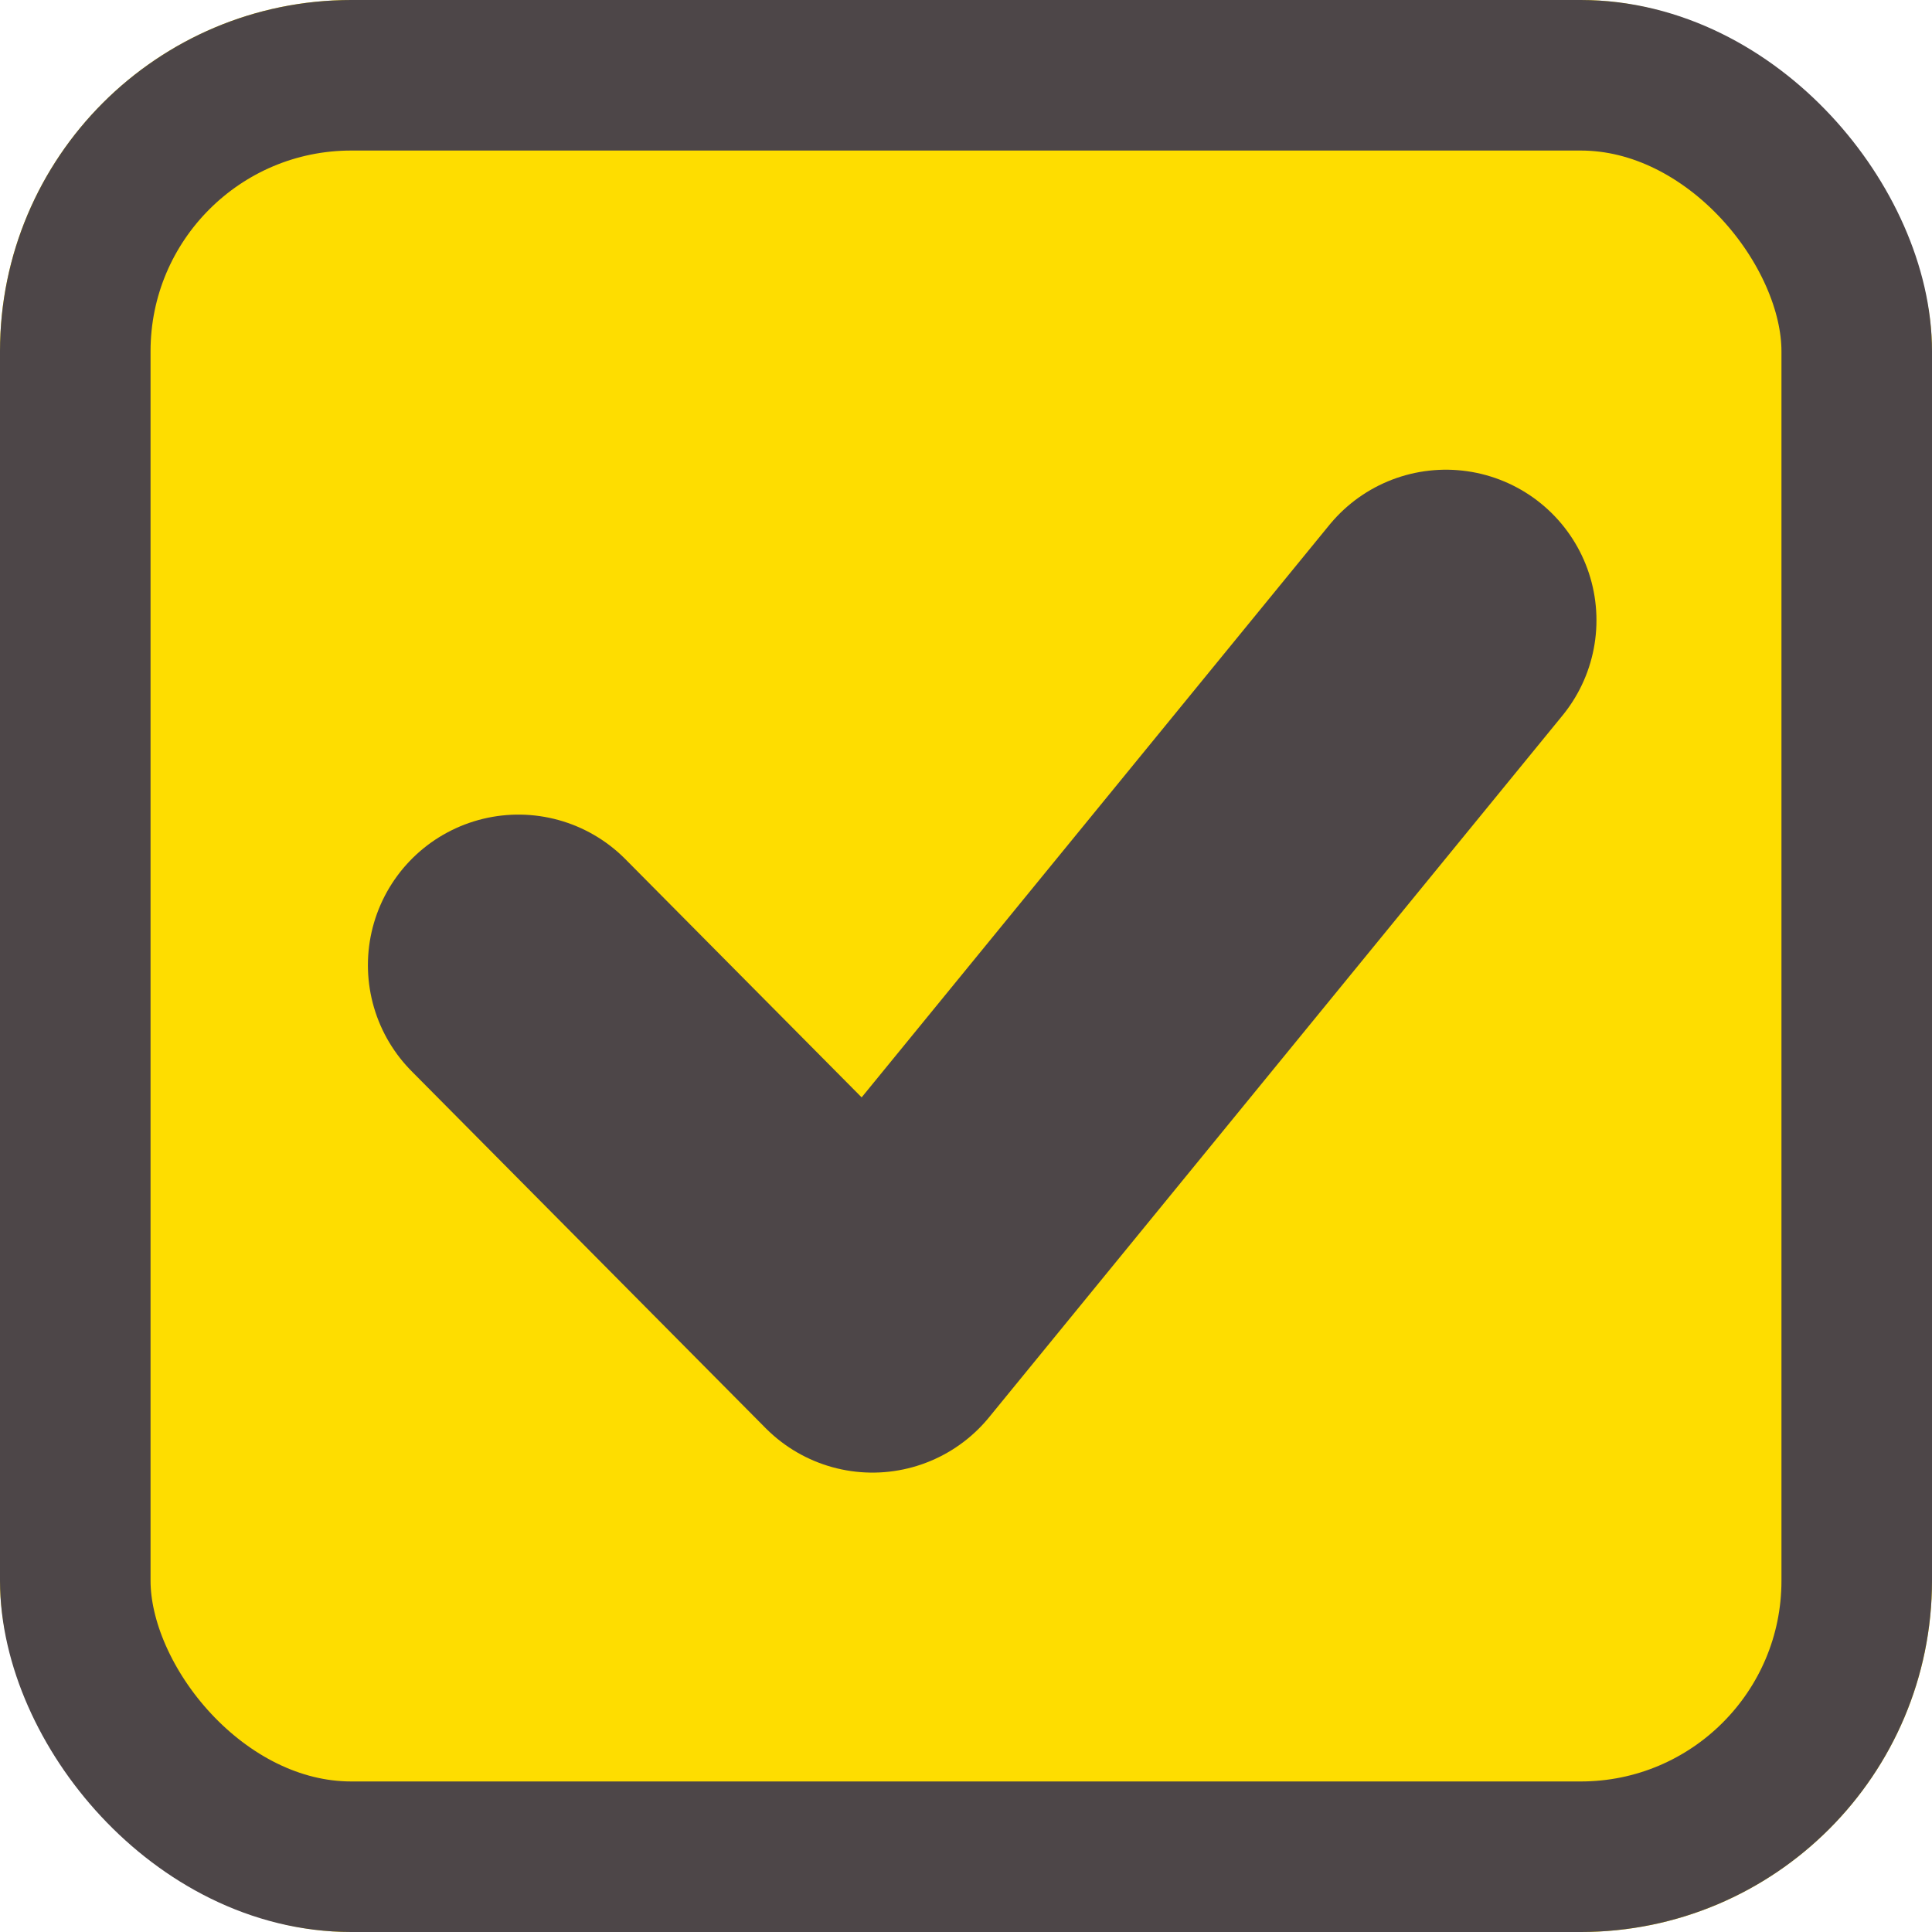 <svg xmlns="http://www.w3.org/2000/svg" width="77" height="77" viewBox="0 0 77 77">
  <g id="icon_check" data-name="icon check" transform="translate(-167.547 -827.547)">
    <g id="Rectangle_106" data-name="Rectangle 106" transform="translate(167.547 827.547)" fill="#fedd00" stroke="#4d4648" stroke-width="6">
      <rect width="77" height="77" rx="14" stroke="none"/>
      <rect x="3" y="3" width="71" height="71" rx="11" fill="none"/>
    </g>
    <path id="Path_272" data-name="Path 272" d="M-2108.294,7659.258l14.109,14.225,22.855-27.971" transform="translate(2296.504 -6793.245)" fill="none" stroke="#4d4648" stroke-linecap="round" stroke-linejoin="round" stroke-width="12"/>
  </g>
</svg>
